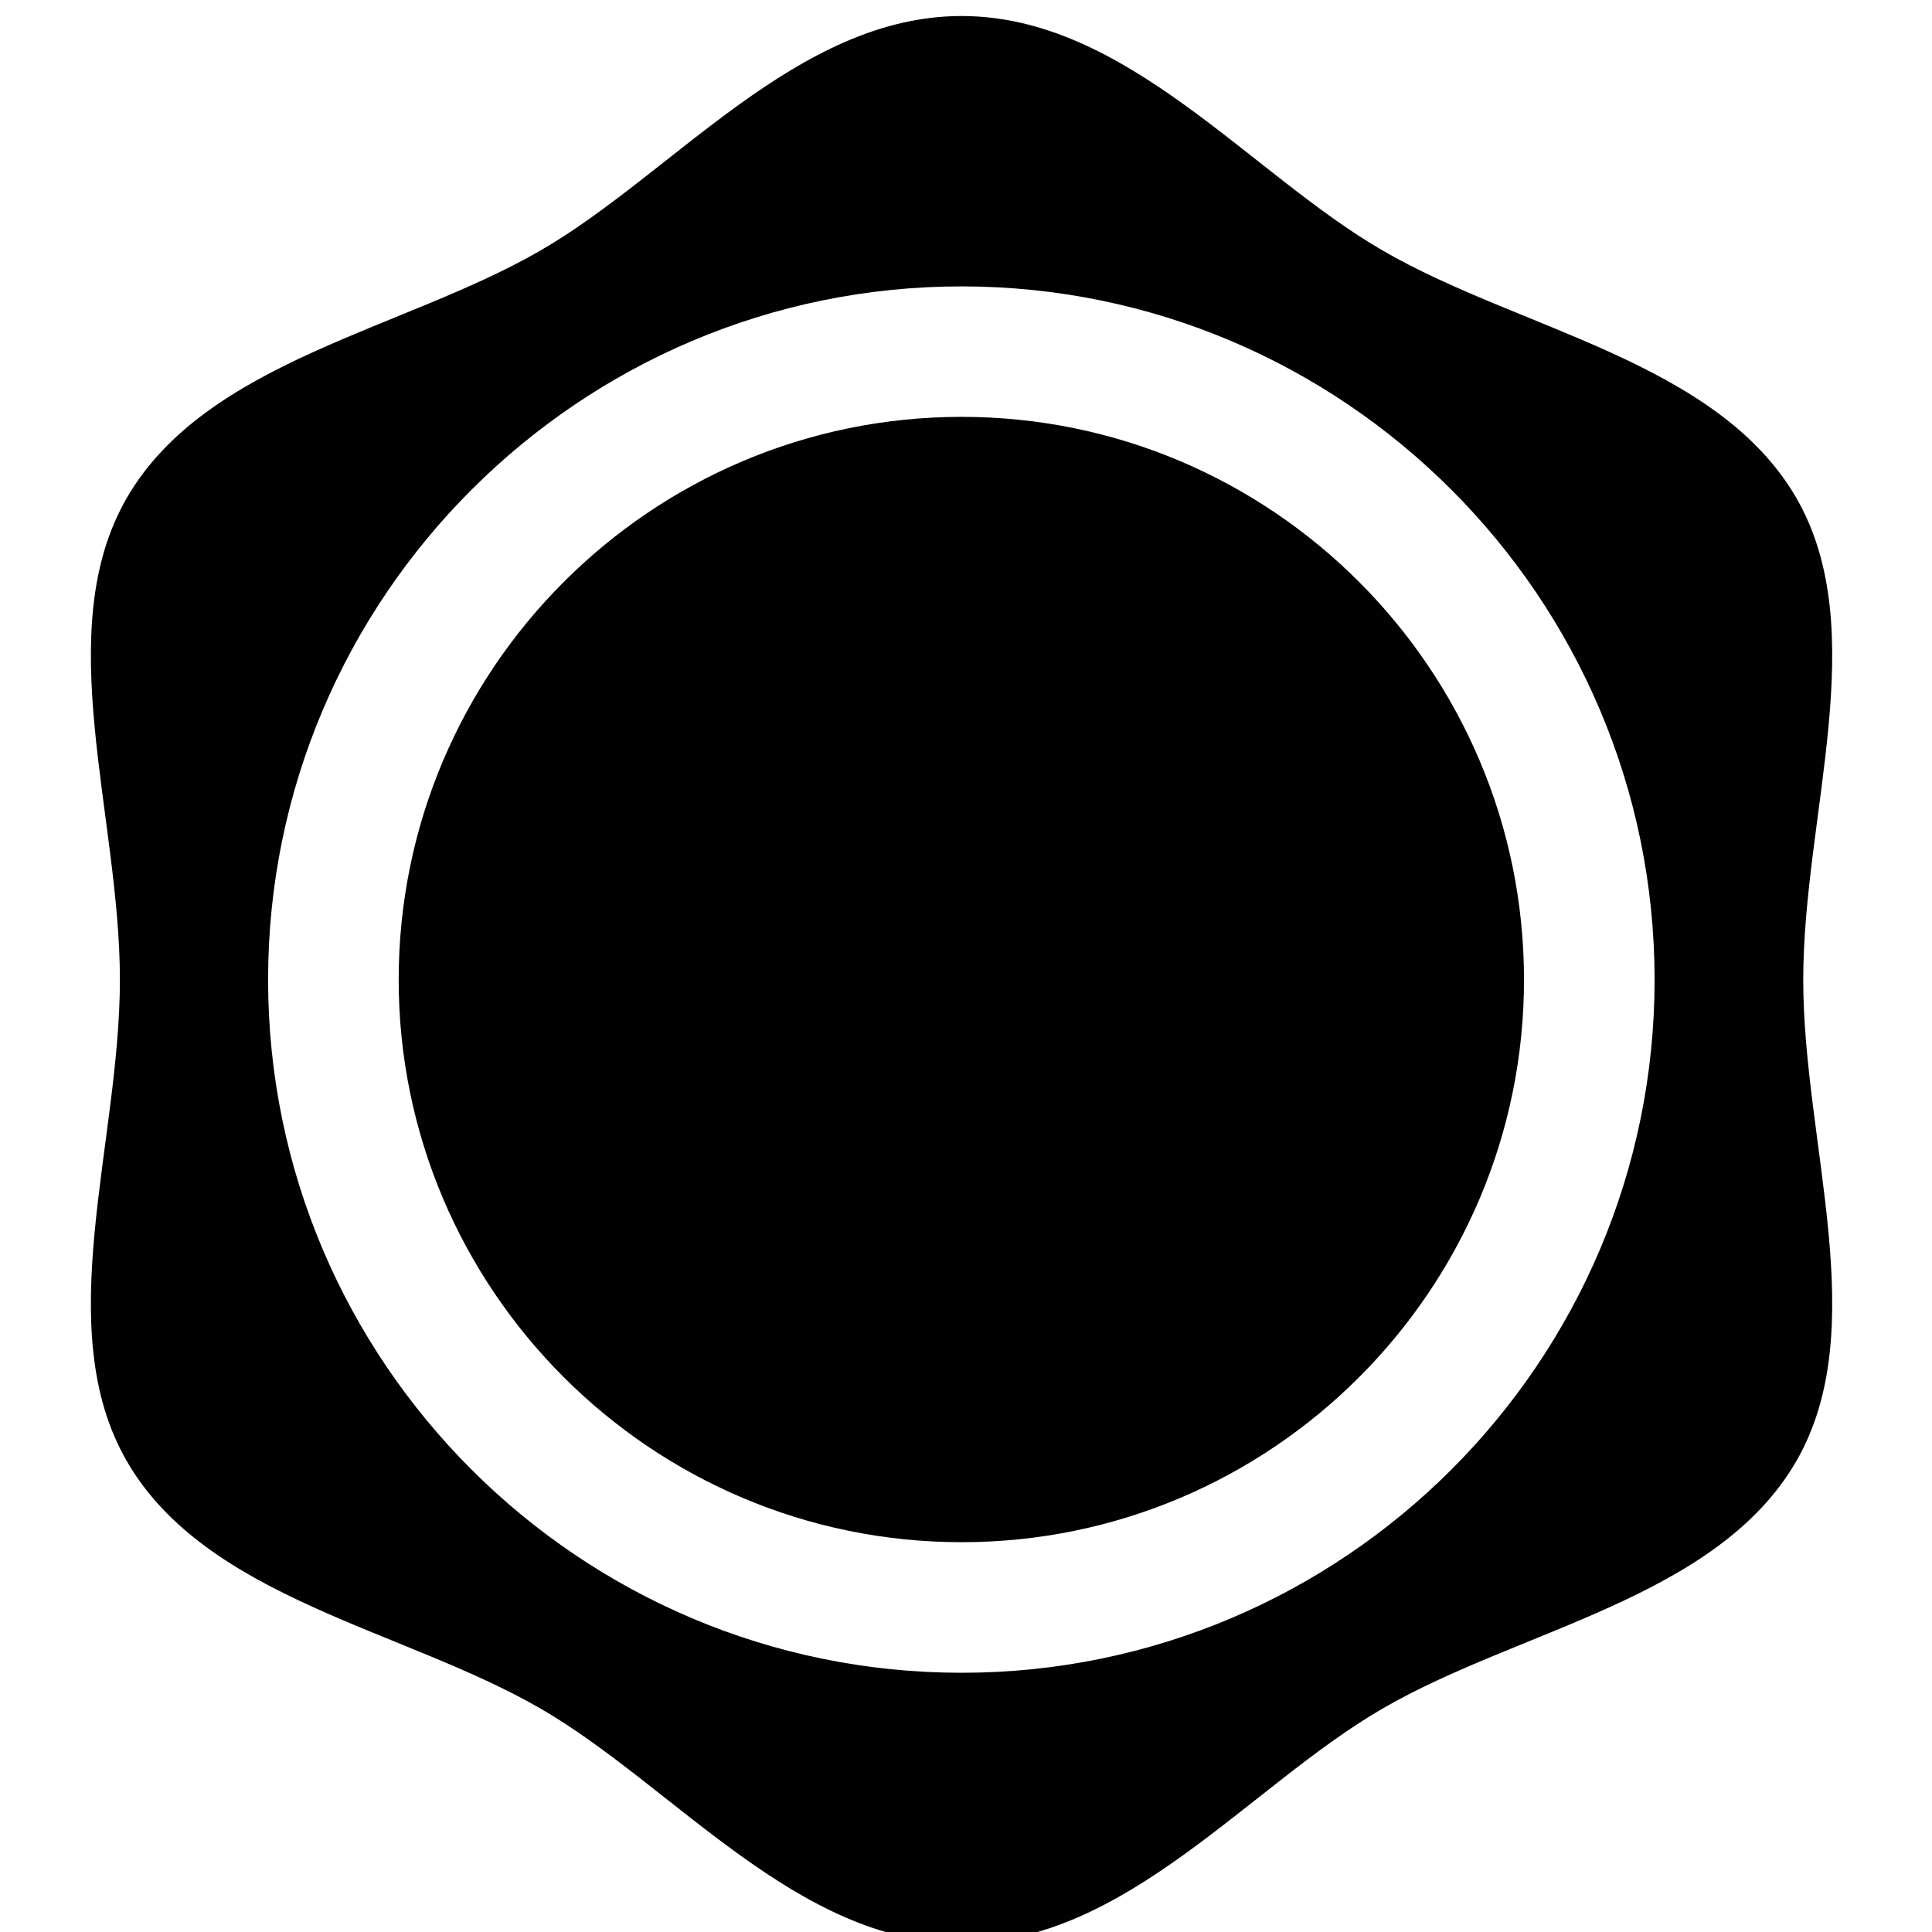 <?xml version="1.0" encoding="UTF-8"?>
<svg xmlns="http://www.w3.org/2000/svg" xmlns:xlink="http://www.w3.org/1999/xlink" width="17pt" height="17pt" viewBox="0 0 17 17" version="1.1">
<g id="surface1">
<path style=" stroke:none;fill-rule:nonzero;fill:rgb(0.392%,0.392%,0.392%);fill-opacity:1;" d="M 4.758 15.035 C 5.926 15.711 7.016 17.098 8.461 17.098 C 9.906 17.098 10.996 15.711 12.164 15.035 C 13.367 14.336 15.105 14.066 15.805 12.859 C 16.48 11.691 15.867 10.066 15.867 8.621 C 15.867 7.172 16.48 5.547 15.805 4.379 C 15.105 3.176 13.367 2.902 12.164 2.203 C 10.996 1.527 9.906 0.141 8.461 0.141 C 7.016 0.141 5.926 1.527 4.758 2.203 C 3.551 2.902 1.816 3.176 1.117 4.379 C 0.441 5.547 1.055 7.172 1.055 8.621 C 1.055 10.066 0.441 11.691 1.117 12.859 C 1.816 14.066 3.551 14.336 4.758 15.035 Z M 8.461 2.52 C 11.824 2.52 14.559 5.258 14.559 8.621 C 14.559 11.984 11.824 14.719 8.461 14.719 C 5.098 14.719 2.359 11.984 2.359 8.621 C 2.359 5.258 5.098 2.52 8.461 2.52 Z M 8.461 2.52 "/>
<path style=" stroke:none;fill-rule:nonzero;fill:rgb(0.392%,0.392%,0.392%);fill-opacity:1;" d="M 8.461 13.57 C 11.191 13.57 13.41 11.348 13.41 8.621 C 13.41 5.891 11.191 3.668 8.461 3.668 C 5.73 3.668 3.508 5.891 3.508 8.621 C 3.508 11.348 5.73 13.57 8.461 13.57 Z M 8.461 13.57 "/>
</g>
</svg>
